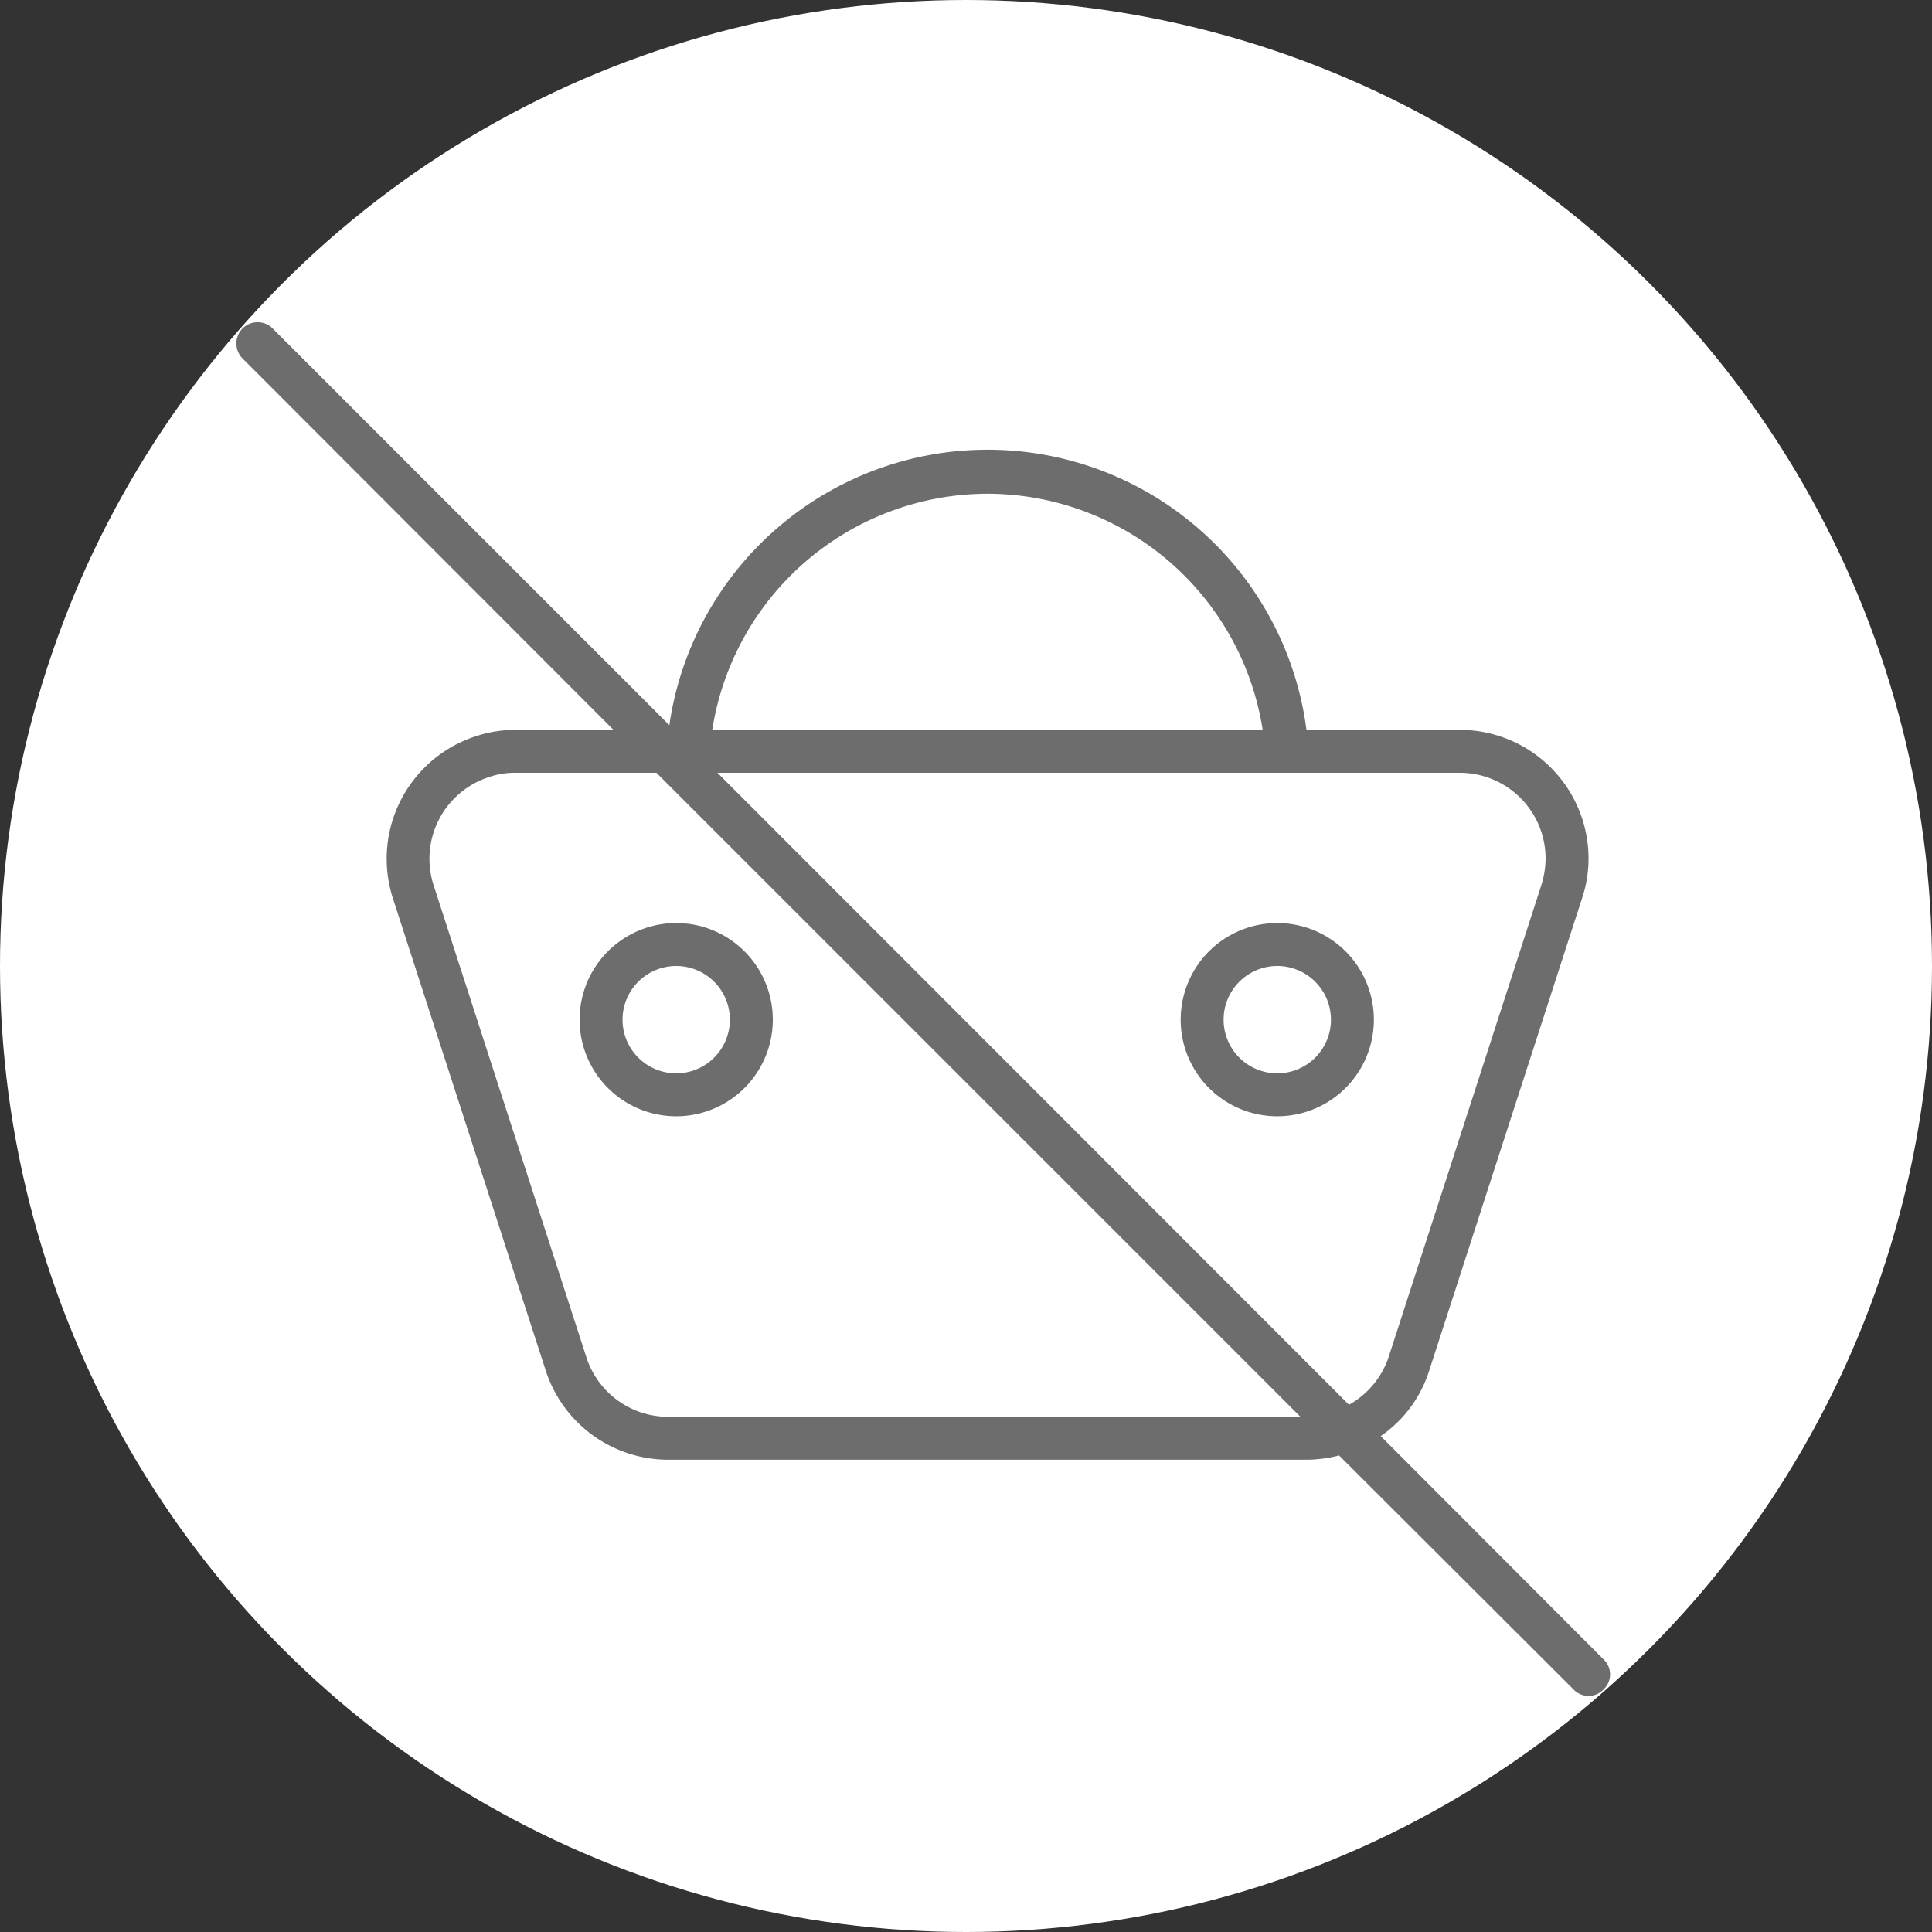 <svg id="Layer_1" data-name="Layer 1" xmlns="http://www.w3.org/2000/svg" viewBox="0 0 45 45"><rect x="0" y="0" width="45" height="45" fill="#333333" stroke="none"/><defs><style>.cls-1{fill:#fff;}.cls-2{fill:#6d6d6d;}</style></defs><title>45px icon-not in the basket </title><circle id="Oval-6-Copy-25" class="cls-1" cx="22.5" cy="22.5" r="22.5"/><path class="cls-2" d="M29.75,21.5A2.25,2.25,0,1,0,32,23.75,2.25,2.25,0,0,0,29.75,21.5Zm0,3.5A1.25,1.25,0,1,1,31,23.75,1.25,1.25,0,0,1,29.75,25Z"/><path class="cls-2" d="M13.5,23.75a2.25,2.25,0,1,0,2.25-2.25A2.25,2.25,0,0,0,13.5,23.75Zm2.25-1.25a1.25,1.25,0,1,1-1.25,1.25A1.25,1.25,0,0,1,15.75,22.5Z"/><path class="cls-2" d="M37.35,38.65l-5.19-5.2a2.92,2.92,0,0,0,1.13-1.53l3.56-11A2.91,2.91,0,0,0,37,20a3,3,0,0,0-3-3H30.43a7.49,7.49,0,0,0-14.84-.11L6.35,7.65a.49.49,0,0,0-.7.7L14.29,17H12a2.91,2.91,0,0,0-.92.15,3,3,0,0,0-1.93,3.77l3.56,11A3,3,0,0,0,15.56,34H30.44a3.08,3.08,0,0,0,.75-.1l5.46,5.45a.48.48,0,0,0,.7,0A.48.48,0,0,0,37.35,38.65ZM23,11.5A6.5,6.5,0,0,1,29.41,17H16.59A6.5,6.5,0,0,1,23,11.5ZM15.56,33a2,2,0,0,1-1.9-1.38l-3.56-11a2,2,0,0,1,1.29-2.52A1.81,1.81,0,0,1,12,18h3.29l15,15Zm15.86-.28L16.71,18H34a2,2,0,0,1,2,2,2.17,2.17,0,0,1-.1.62l-3.56,11A2,2,0,0,1,31.42,32.72Z"/></svg>